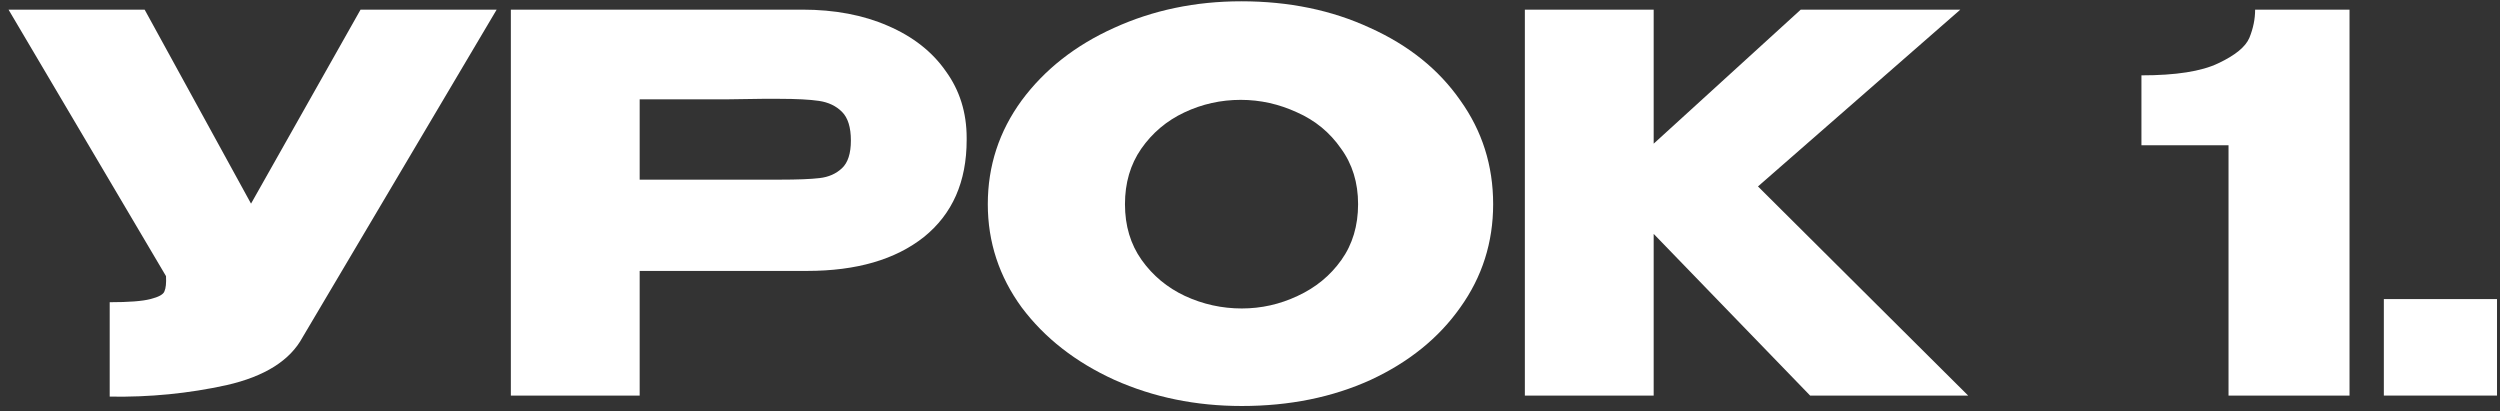 <?xml version="1.0" encoding="UTF-8"?> <svg xmlns="http://www.w3.org/2000/svg" width="158" height="26" viewBox="0 0 158 26" fill="none"><rect x="0" y="0" width="158" height="26" fill="#333333" stroke="none"/><path d="M31.389 0.609L19.128 21.308C18.337 22.78 16.733 23.791 14.316 24.341C11.921 24.868 9.46 25.11 6.933 25.066V19.1C8.141 19.1 8.998 19.034 9.504 18.902C10.031 18.77 10.328 18.606 10.394 18.408C10.482 18.21 10.514 17.891 10.492 17.452L0.539 0.609H9.141L15.865 12.87L22.787 0.609H31.389Z" fill="white"></path><path d="M50.71 0.609C52.754 0.609 54.556 0.95 56.116 1.631C57.698 2.312 58.917 3.268 59.774 4.499C60.653 5.707 61.093 7.114 61.093 8.718V8.849C61.093 11.486 60.192 13.53 58.39 14.98C56.588 16.408 54.127 17.122 51.007 17.122H40.427V25H32.286V0.609H50.71ZM49.26 11.354C50.403 11.354 51.249 11.321 51.798 11.255C52.369 11.19 52.842 10.981 53.215 10.629C53.589 10.278 53.776 9.695 53.776 8.882C53.776 8.047 53.589 7.443 53.215 7.07C52.842 6.696 52.358 6.465 51.765 6.377C51.172 6.29 50.337 6.246 49.26 6.246H48.172C47.733 6.246 46.964 6.257 45.865 6.279C44.767 6.279 42.954 6.279 40.427 6.279V11.354H49.26Z" fill="white"></path><path d="M78.448 0.082C81.458 0.082 84.172 0.642 86.589 1.763C89.028 2.862 90.929 4.389 92.291 6.344C93.675 8.278 94.367 10.464 94.367 12.903C94.367 15.32 93.675 17.496 92.291 19.43C90.929 21.363 89.039 22.89 86.622 24.011C84.205 25.11 81.491 25.659 78.481 25.659C75.58 25.659 72.9 25.11 70.439 24.011C67.978 22.89 66.022 21.363 64.572 19.43C63.143 17.474 62.429 15.299 62.429 12.903C62.429 10.486 63.143 8.3 64.572 6.344C66.022 4.389 67.966 2.862 70.406 1.763C72.867 0.642 75.547 0.082 78.448 0.082ZM78.481 19.495C79.711 19.495 80.887 19.232 82.007 18.704C83.15 18.177 84.073 17.419 84.776 16.43C85.479 15.441 85.831 14.266 85.831 12.903C85.831 11.541 85.468 10.366 84.743 9.377C84.04 8.366 83.117 7.608 81.975 7.103C80.832 6.575 79.645 6.311 78.415 6.311C77.162 6.311 75.976 6.575 74.855 7.103C73.734 7.63 72.823 8.399 72.12 9.41C71.438 10.399 71.098 11.563 71.098 12.903C71.098 14.266 71.449 15.441 72.152 16.43C72.856 17.419 73.767 18.177 74.888 18.704C76.031 19.232 77.228 19.495 78.481 19.495Z" fill="white"></path><path d="M111.104 11.783L124.387 25H114.4L104.512 14.782V25H96.371V0.609H104.512V9.08L113.807 0.609H123.893L111.104 11.783Z" fill="white"></path><path d="M148.49 0.609V25H140.843V9.179H135.339V4.762C137.514 4.762 139.129 4.51 140.184 4.004C141.26 3.499 141.92 2.961 142.161 2.389C142.403 1.796 142.524 1.203 142.524 0.609H148.49Z" fill="white"></path><path d="M150.659 18.902H157.811V25H150.659V18.902Z" fill="white"></path></svg> 